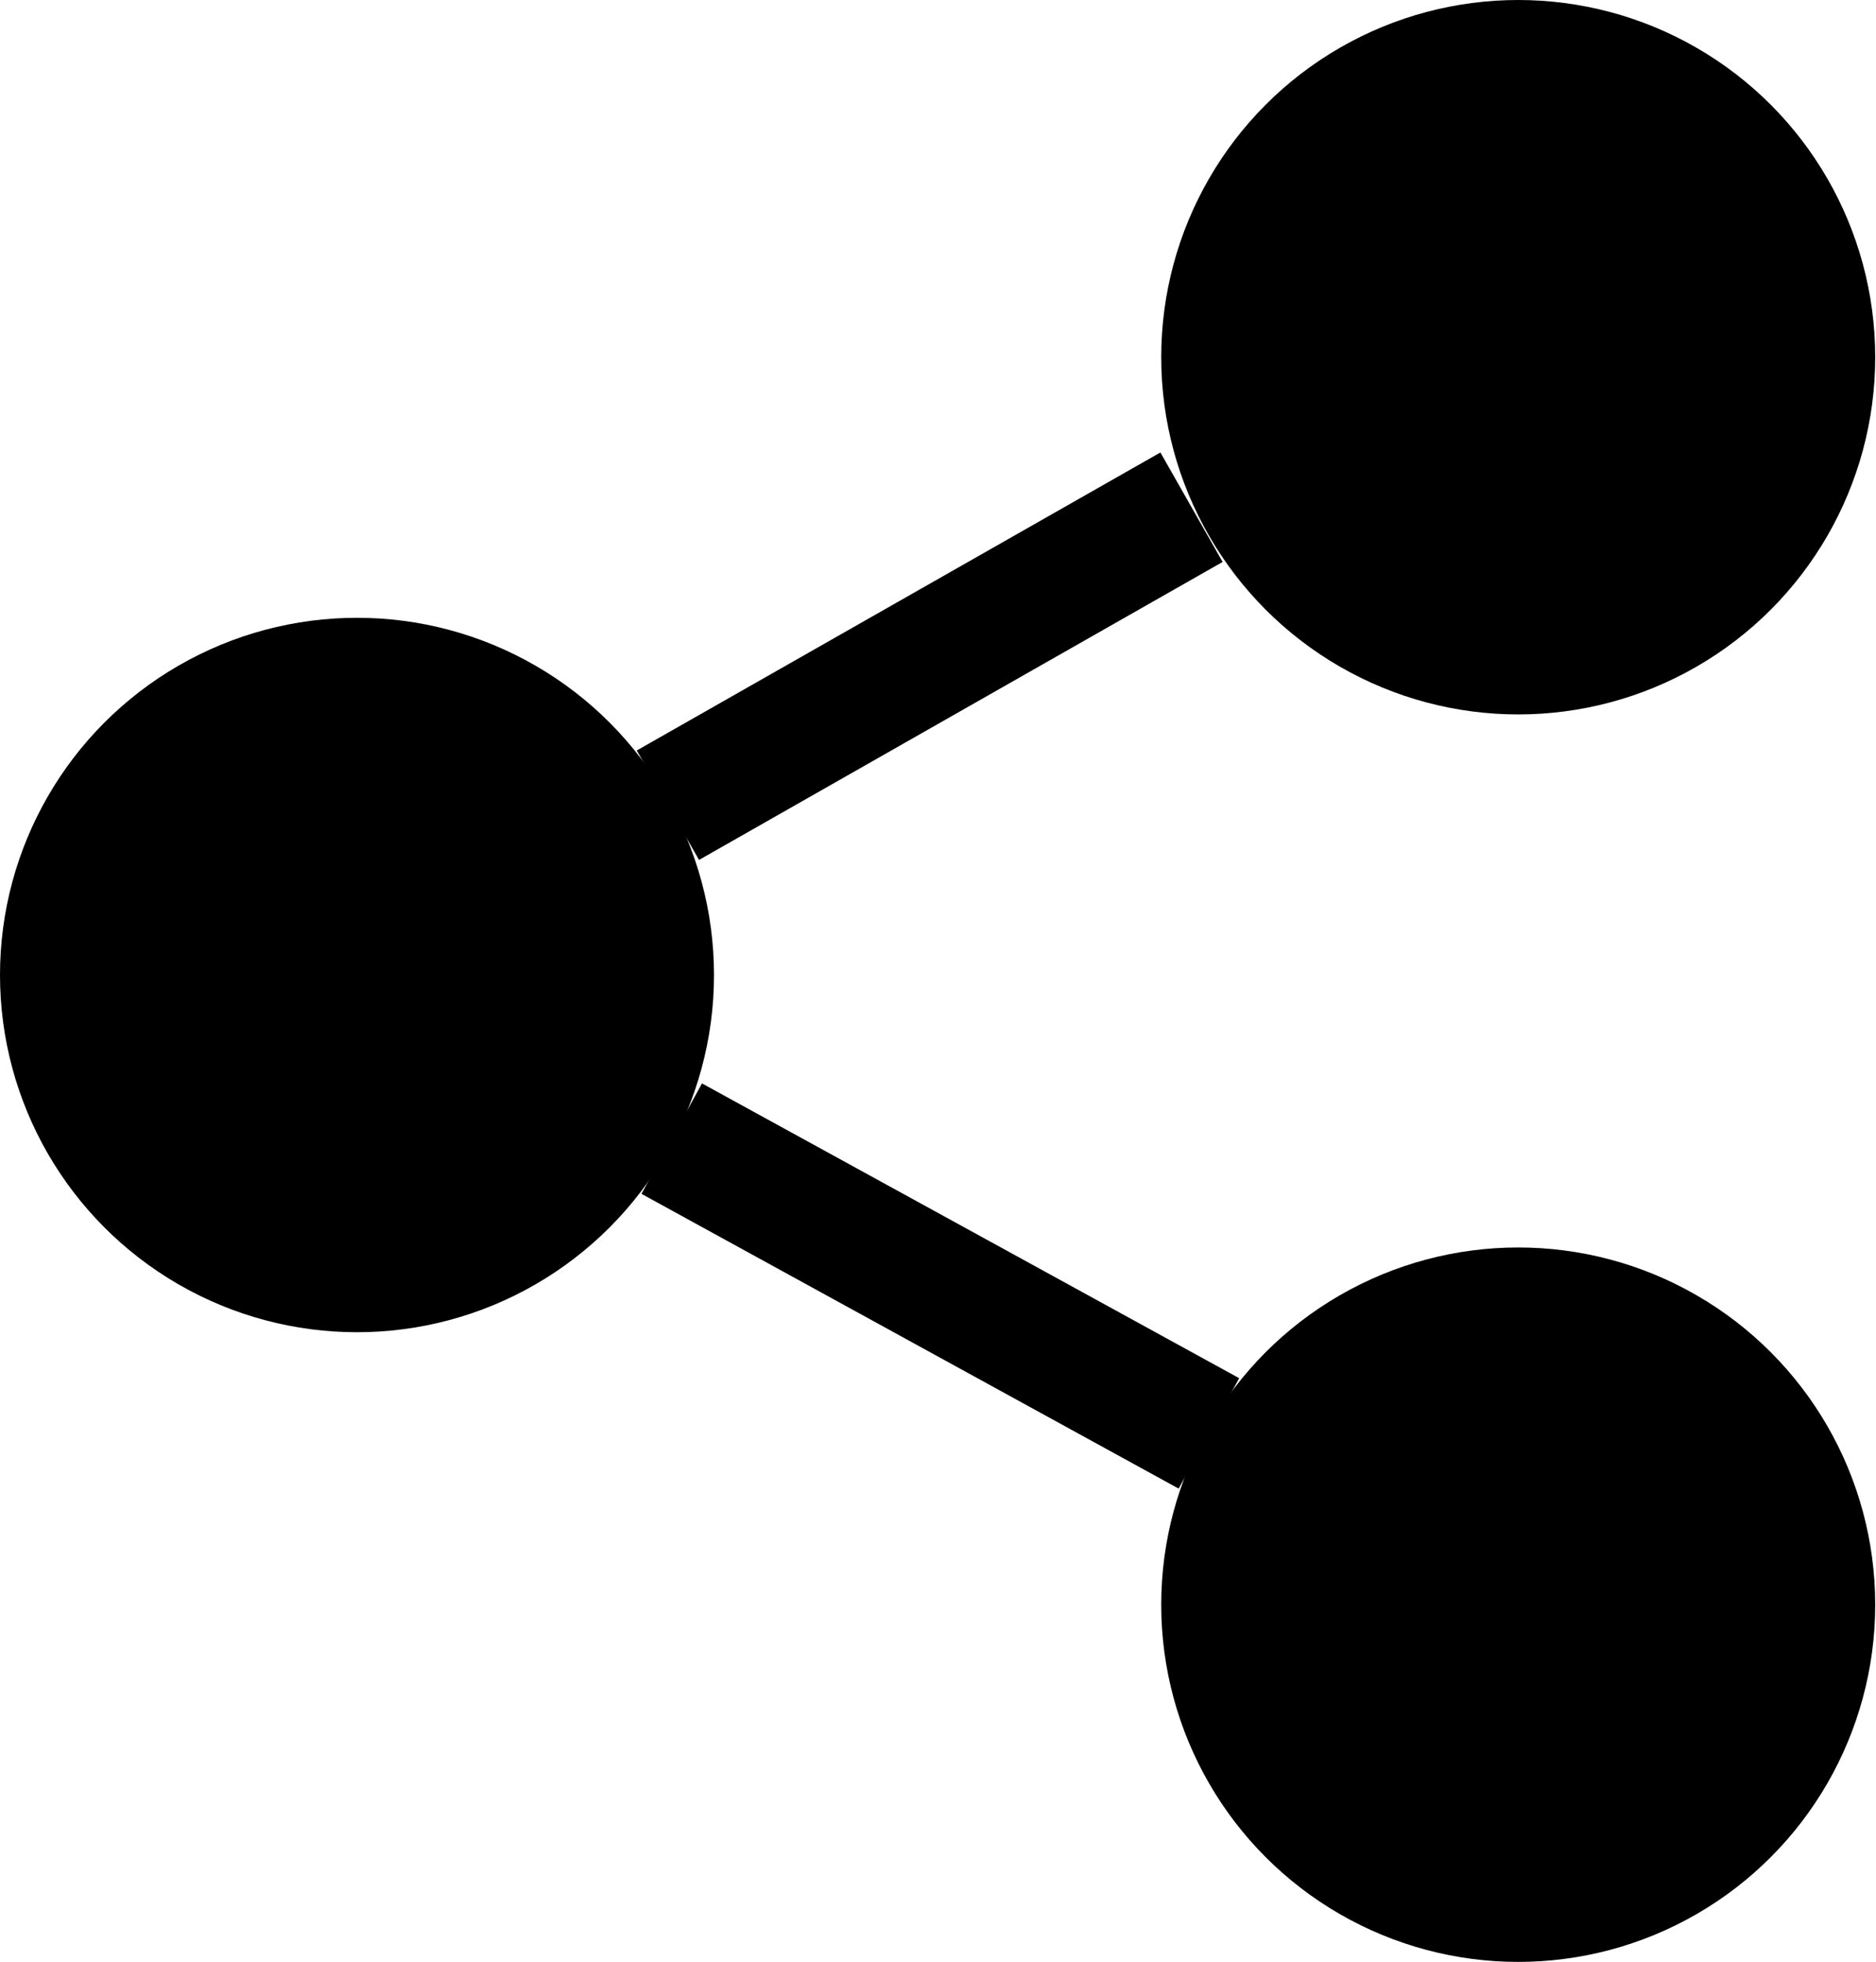 <svg xmlns="http://www.w3.org/2000/svg" width="23.7" height="24.77" viewBox="0 0 23.7 24.77">
  <title>icon-social</title>
  <g id="Layer_2" data-name="Layer 2">
    <g id="artwork">
      <circle cx="19.18" cy="20.26" r="4.51" style="fill: currentColor"/>
      <circle cx="19.18" cy="4.51" r="4.51" style="fill: currentColor"/>
      <circle cx="4.51" cy="12.31" r="4.51" style="fill: currentColor"/>
      <g>
        <line x1="8.44" y1="10.17" x2="15.05" y2="6.41" style="fill: currentColor"/>
        <rect x="7.94" y="7.49" width="7.61" height="1.59" transform="translate(-2.56 6.89) rotate(-29.63)" style="fill: currentColor"/>
      </g>
      <g>
        <line x1="15.27" y1="18.1" x2="8.48" y2="14.38" style="fill: currentColor"/>
        <rect x="11.08" y="12.37" width="1.59" height="7.74" transform="translate(-8.07 18.84) rotate(-61.26)" style="fill: currentColor"/>
      </g>
    </g>
  </g>
</svg>
